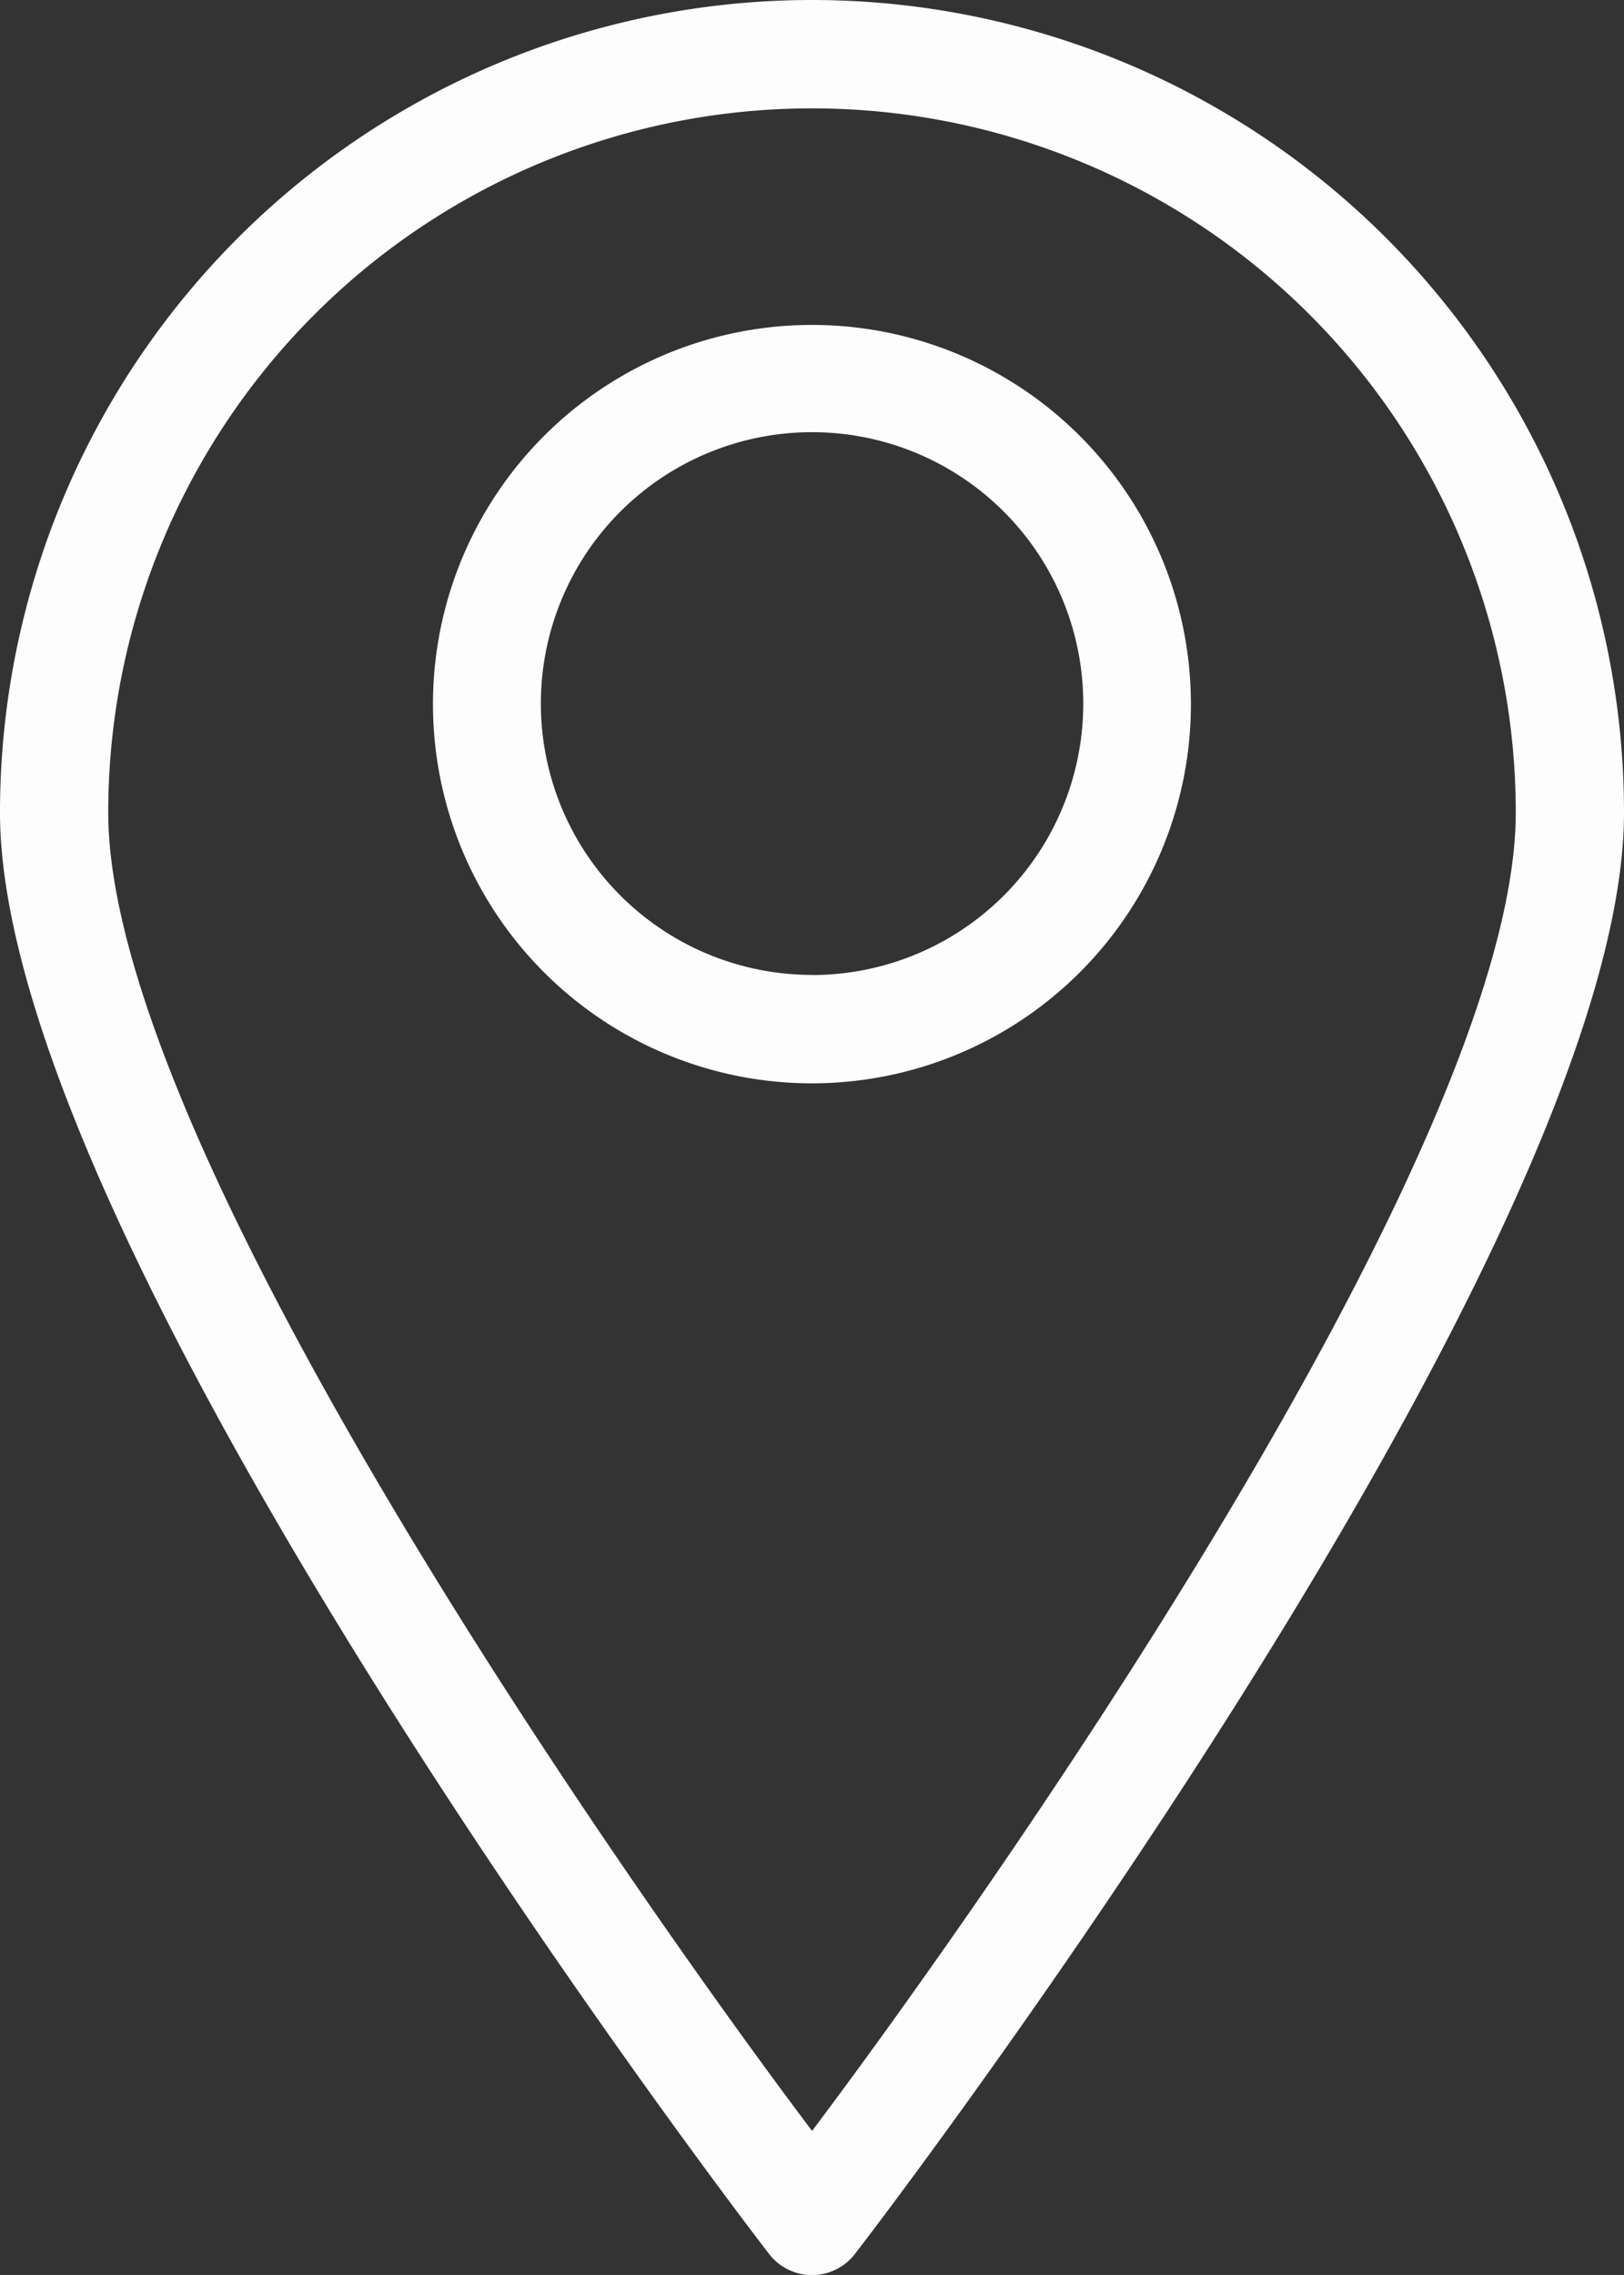 <svg id="Layer_69" data-name="Layer 69" xmlns="http://www.w3.org/2000/svg" width="13.773" height="19.282" viewBox="0 0 13.773 19.282">
  <rect x="0" y="0" width="13.773" height="19.282" fill="#333333" stroke="none"/>
  <path id="Tracé_55" data-name="Tracé 55" d="M11.887,2A6.887,6.887,0,0,0,5,8.887c0,3.673,6.253,11.872,6.519,12.212a.459.459,0,0,0,.735,0c.266-.34,6.519-8.549,6.519-12.212A6.887,6.887,0,0,0,11.887,2Zm0,18.061C10.509,18.234,5.918,11.77,5.918,8.887a5.968,5.968,0,1,1,11.937,0C17.855,11.77,13.264,18.234,11.887,20.061Zm0-15.307A3.214,3.214,0,1,0,15.1,7.968a3.214,3.214,0,0,0-3.214-3.214Zm0,5.509a2.3,2.3,0,1,1,2.3-2.3A2.3,2.3,0,0,1,11.887,10.264Z" transform="translate(-5 -2)" fill="#fdfdfd"/>
</svg>
